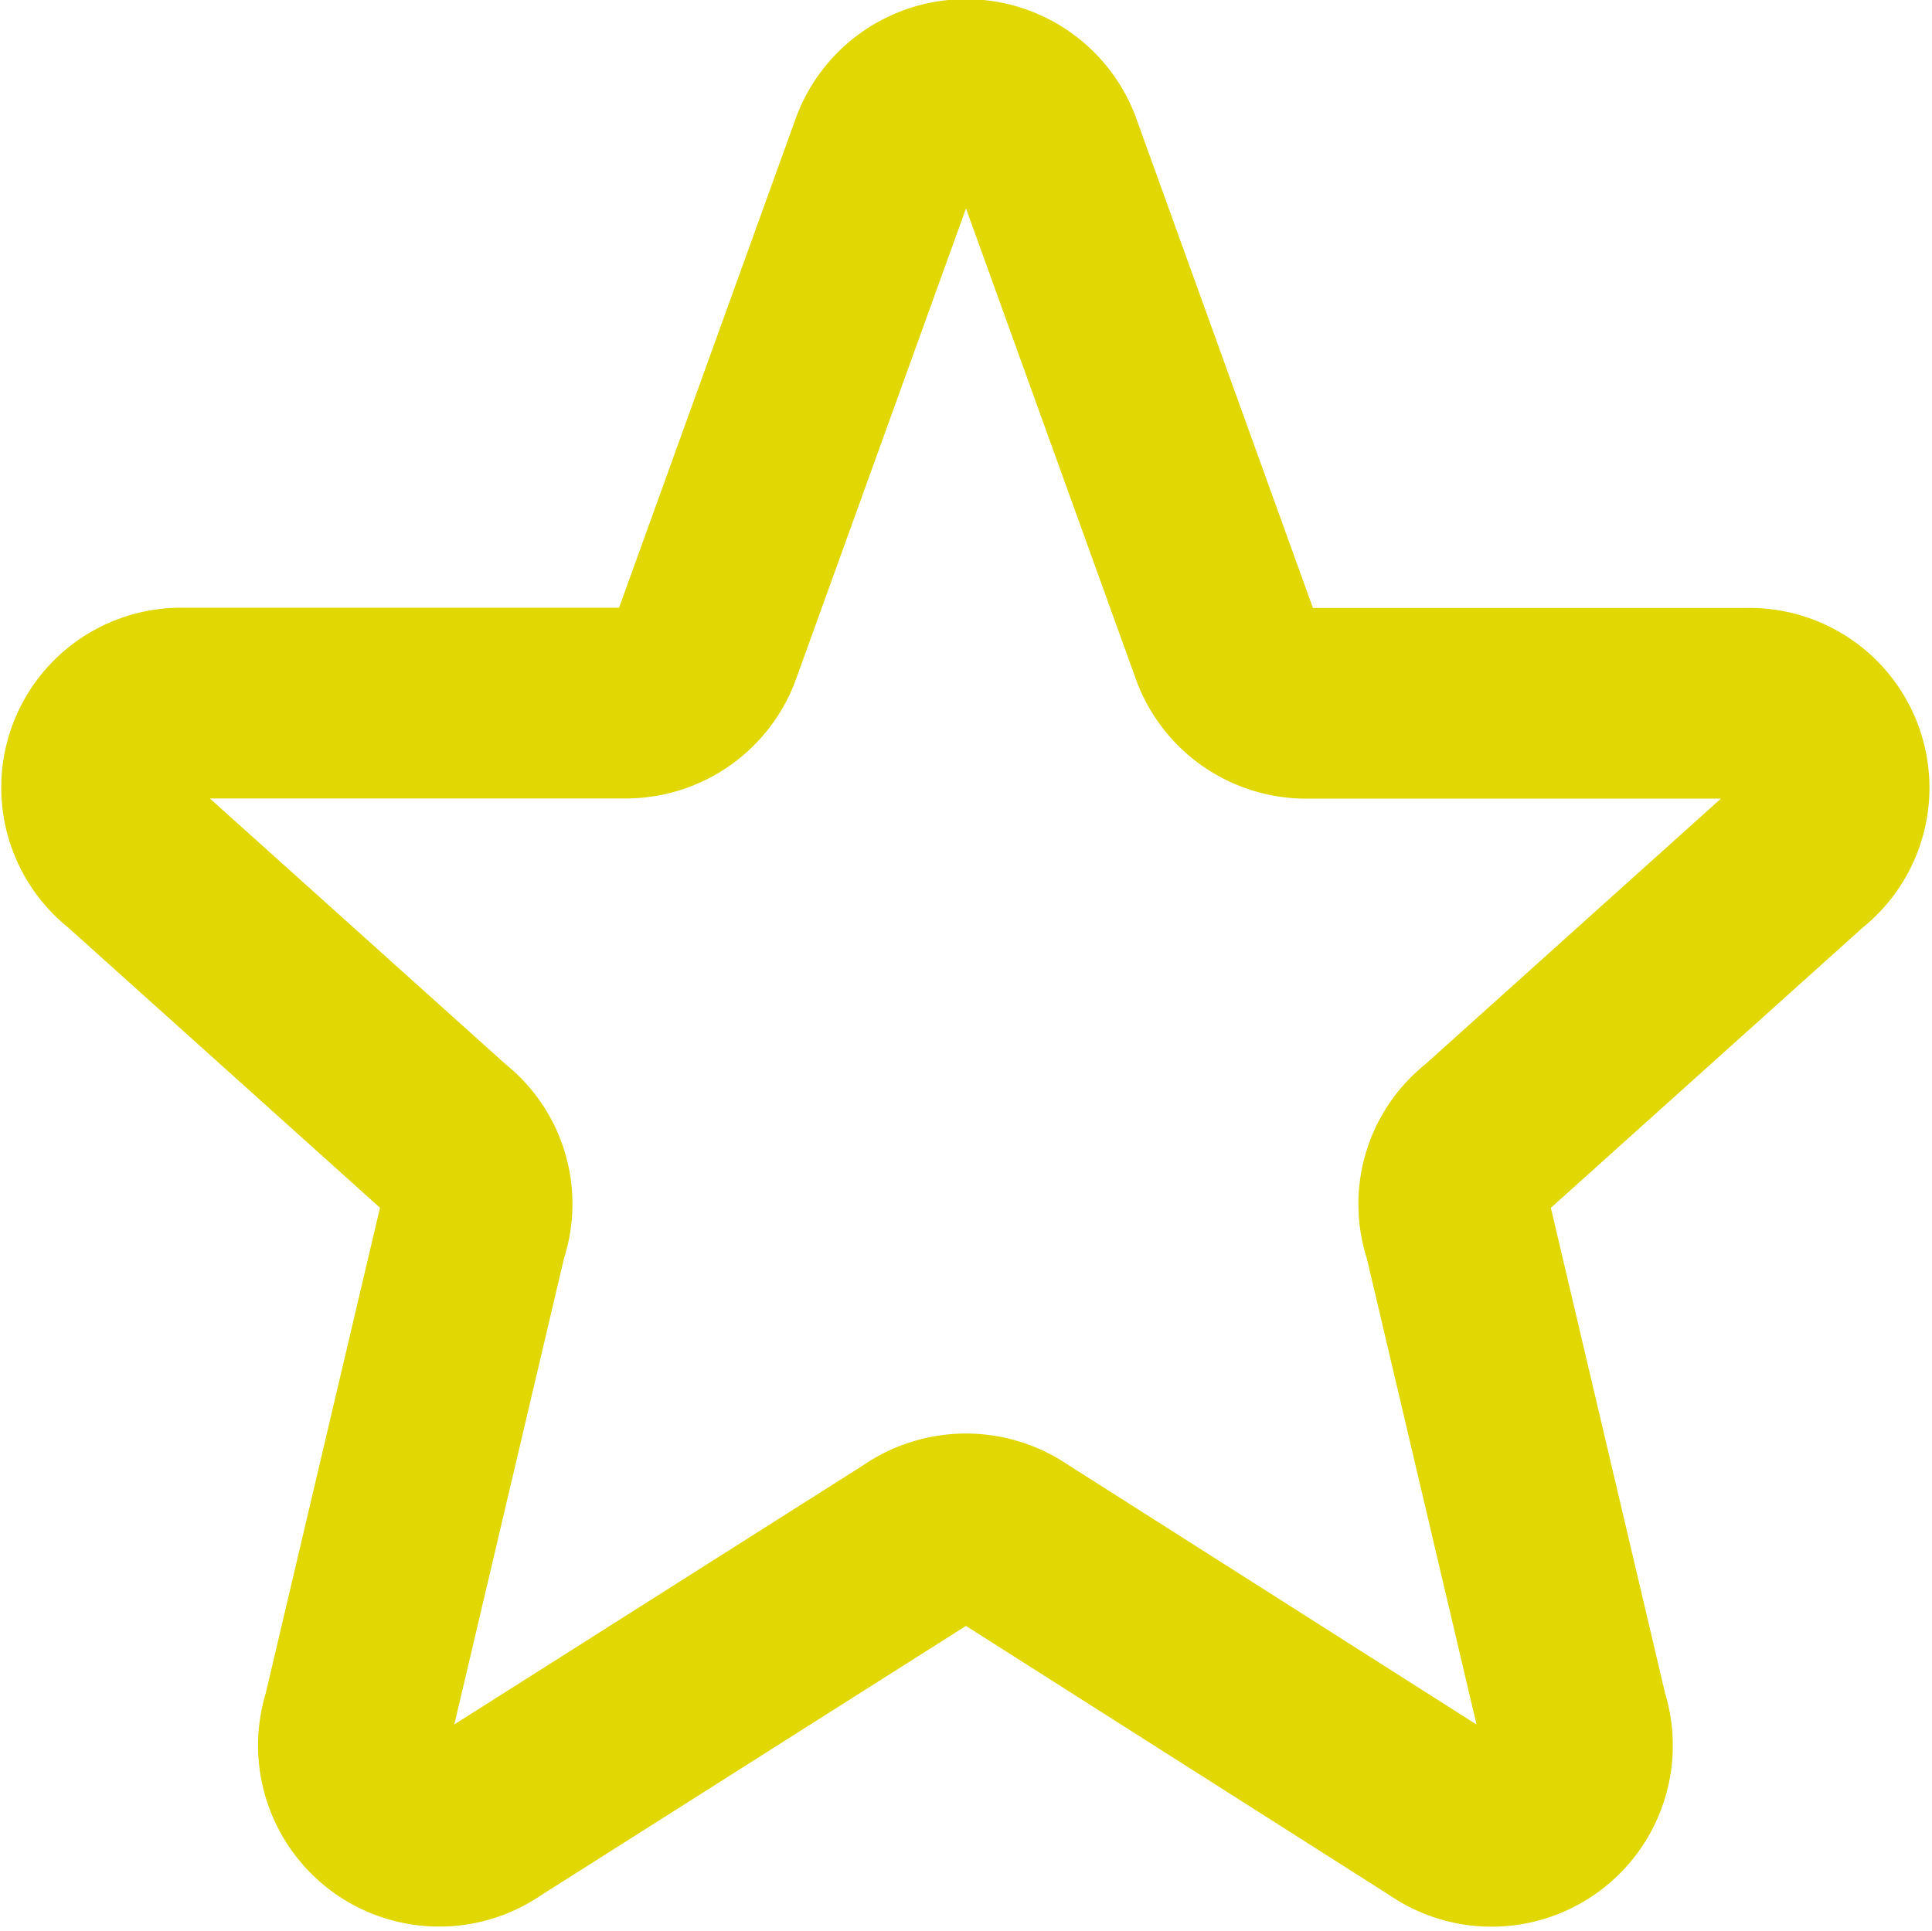 <?xml version="1.0" encoding="UTF-8"?> <svg xmlns="http://www.w3.org/2000/svg" width="20.26" height="20.249" viewBox="0 0 20.26 20.249"><path id="Icon_akar-star" data-name="Icon akar-star" d="M11.262,3.576a.9.9,0,0,1,1.686,0L14.833,8.8a.9.9,0,0,0,.843.576h4.632a.886.886,0,0,1,.556,1.587l-3.3,2.966a.881.881,0,0,0-.293.994l1.2,5.1a.9.9,0,0,1-1.373,1.019L12.628,18.2a.911.911,0,0,0-1.047,0L7.1,21.041a.9.9,0,0,1-1.373-1.019l1.2-5.1a.881.881,0,0,0-.293-.994l-3.3-2.966A.886.886,0,0,1,3.9,9.374H8.533A.9.9,0,0,0,9.376,8.8l1.885-5.221Z" transform="translate(-1.975 -2)" fill="none" stroke="#e0d703" stroke-linecap="round" stroke-linejoin="round" stroke-width="2"></path></svg> 